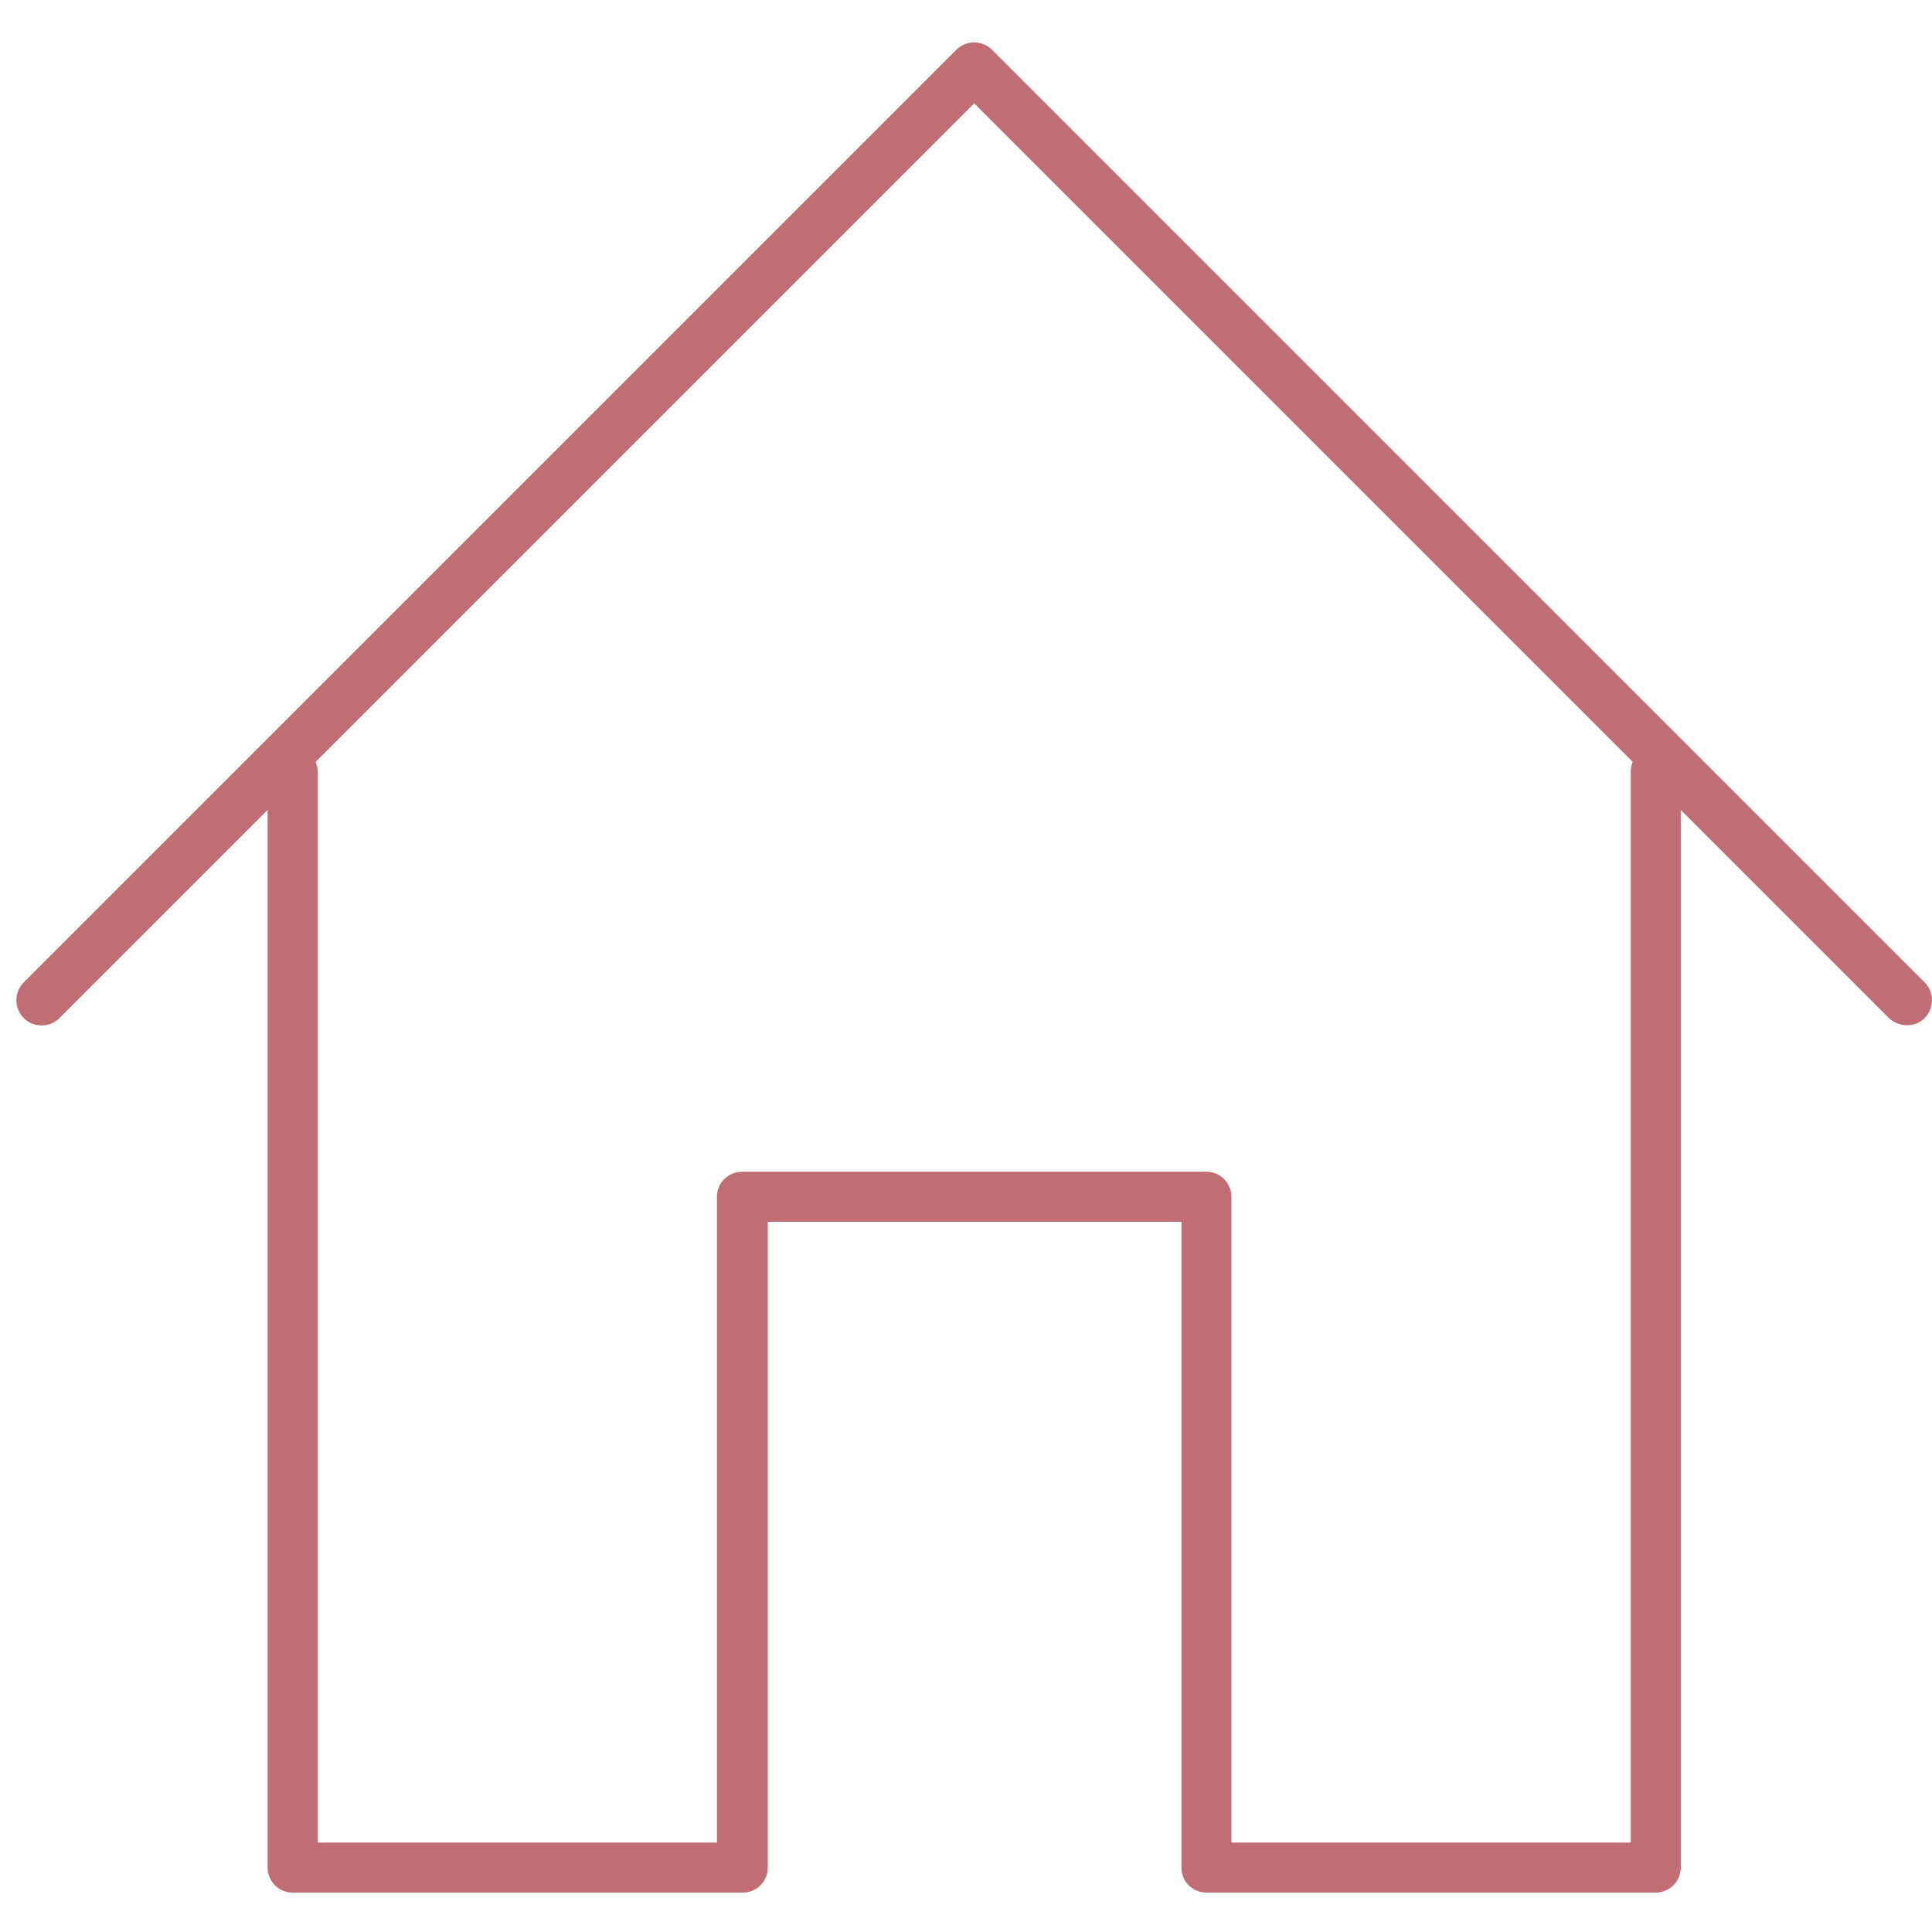 <svg width="38" height="38" viewBox="0 0 38 38" fill="none" xmlns="http://www.w3.org/2000/svg">
<path d="M37.503 20.165C37.38 20.165 37.24 20.112 37.152 20.024L19.161 2.033L1.17 20.024C0.977 20.218 0.66 20.218 0.467 20.024C0.274 19.831 0.274 19.515 0.467 19.322L18.81 0.979C19.003 0.786 19.319 0.786 19.512 0.979L37.855 19.322C38.048 19.515 38.048 19.831 37.855 20.024C37.749 20.13 37.626 20.165 37.503 20.165Z" fill="#C06E73"/>
<path d="M32.584 37.225H23.729C23.448 37.225 23.237 36.997 23.237 36.733V24.031H15.102V36.733C15.102 37.014 14.874 37.225 14.611 37.225H5.756C5.474 37.225 5.264 36.997 5.264 36.733V15.176C5.264 14.895 5.492 14.684 5.756 14.684C6.019 14.684 6.248 14.912 6.248 15.176V36.241H14.101V23.539C14.101 23.258 14.329 23.047 14.593 23.047H23.729C24.01 23.047 24.221 23.275 24.221 23.539V36.241H32.075V15.176C32.075 14.895 32.303 14.684 32.566 14.684C32.83 14.684 33.058 14.912 33.058 15.176V36.733C33.058 37.014 32.83 37.225 32.566 37.225H32.584Z" fill="#C06E73"/>
</svg>
